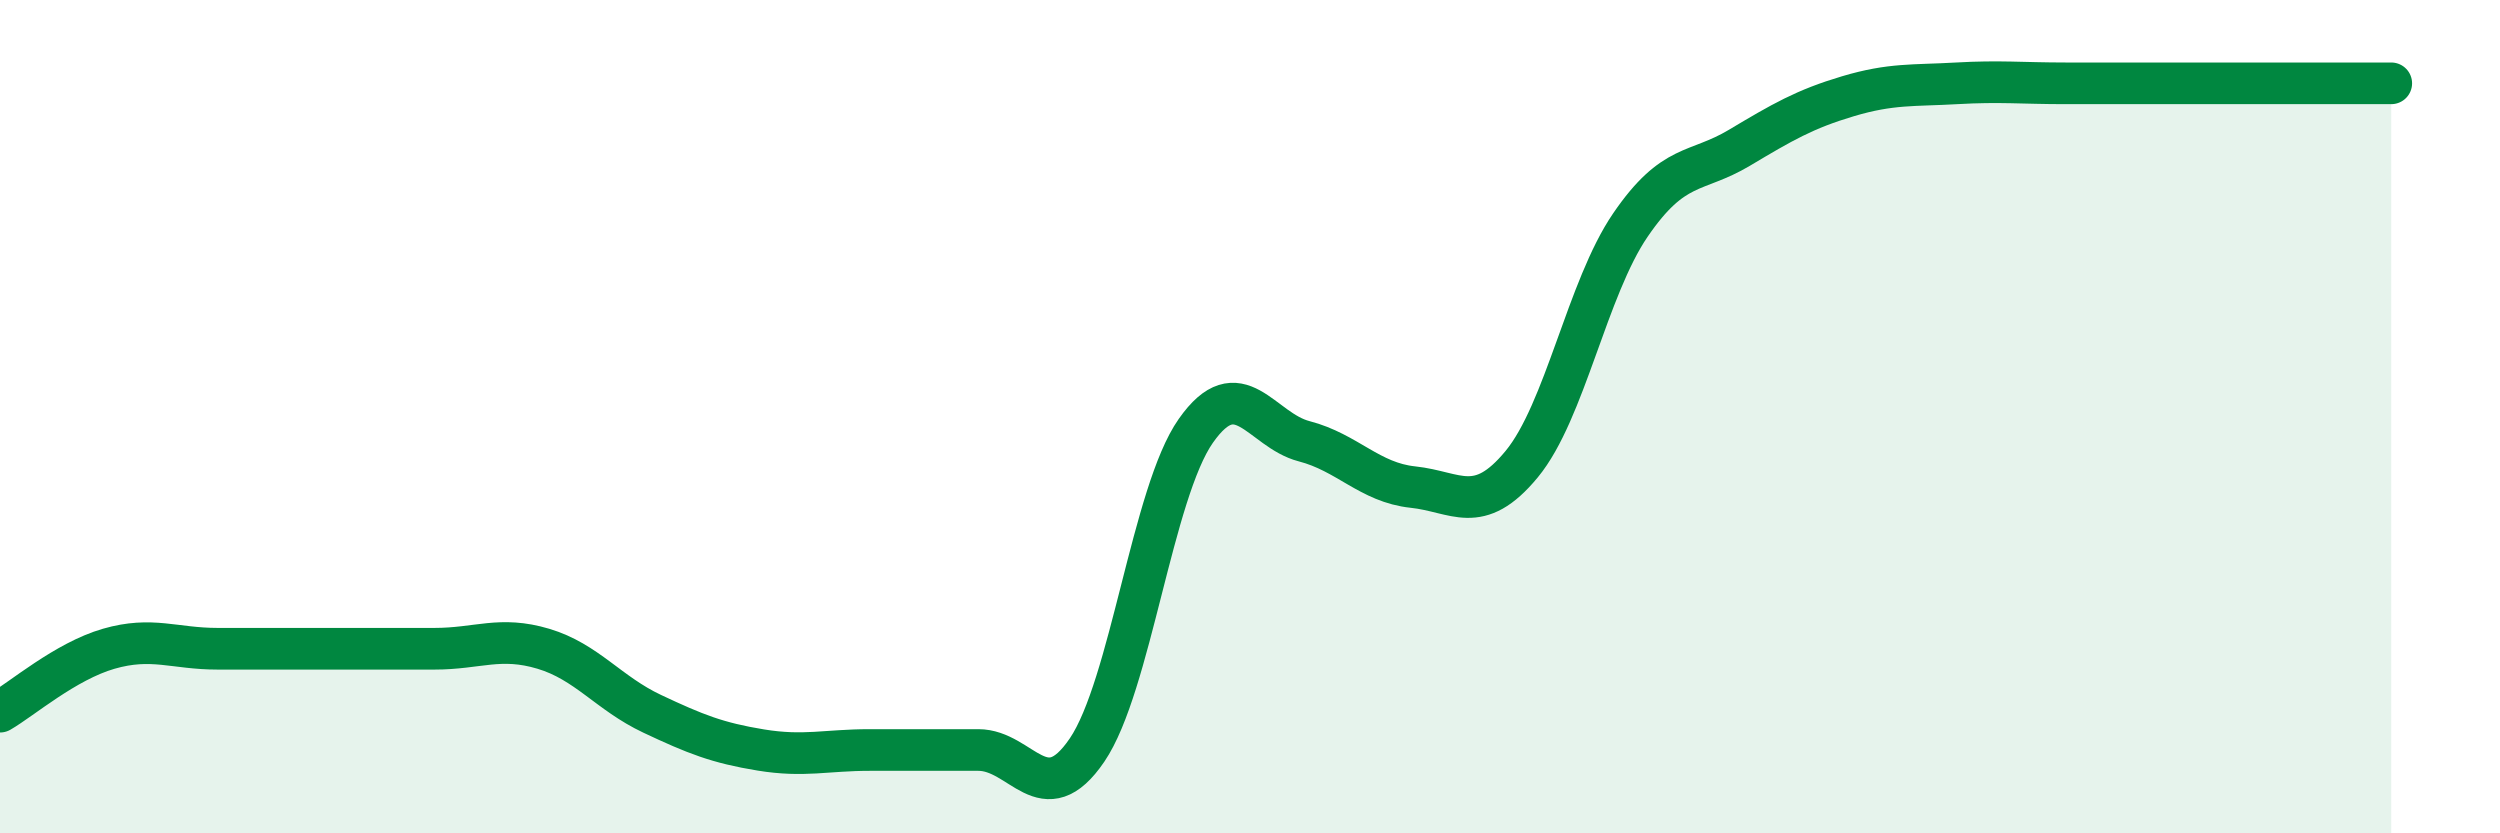 
    <svg width="60" height="20" viewBox="0 0 60 20" xmlns="http://www.w3.org/2000/svg">
      <path
        d="M 0,17.08 C 0.52,16.78 1.57,15.87 2.61,15.57 C 3.65,15.27 4.18,15.57 5.22,15.57 C 6.26,15.57 6.79,15.57 7.83,15.57 C 8.87,15.57 9.39,15.57 10.43,15.57 C 11.47,15.57 12,15.26 13.04,15.57 C 14.08,15.88 14.61,16.64 15.65,17.13 C 16.69,17.62 17.22,17.83 18.26,18 C 19.3,18.17 19.83,18 20.87,18 C 21.91,18 22.44,18 23.48,18 C 24.52,18 25.05,19.53 26.09,18 C 27.13,16.47 27.66,11.82 28.7,10.34 C 29.74,8.86 30.26,10.32 31.3,10.59 C 32.34,10.86 32.87,11.58 33.91,11.69 C 34.95,11.8 35.48,12.4 36.52,11.14 C 37.56,9.88 38.09,6.92 39.13,5.4 C 40.17,3.88 40.7,4.17 41.74,3.55 C 42.78,2.93 43.31,2.62 44.35,2.31 C 45.39,2 45.92,2.06 46.96,2 C 48,1.94 48.53,2 49.57,2 C 50.61,2 51.13,2 52.17,2 C 53.21,2 53.74,2 54.78,2 C 55.82,2 56.87,2 57.39,2L57.39 20L0 20Z"
        fill="#008740"
        opacity="0.1"
        stroke-linecap="round"
        stroke-linejoin="round"
      />
      <path
        d="M 0,17.08 C 0.52,16.78 1.57,15.87 2.61,15.57 C 3.65,15.27 4.18,15.57 5.22,15.57 C 6.26,15.57 6.79,15.57 7.83,15.57 C 8.87,15.57 9.39,15.57 10.43,15.57 C 11.47,15.57 12,15.26 13.04,15.57 C 14.08,15.88 14.61,16.64 15.65,17.13 C 16.69,17.62 17.22,17.83 18.26,18 C 19.3,18.17 19.83,18 20.87,18 C 21.91,18 22.44,18 23.48,18 C 24.52,18 25.05,19.53 26.09,18 C 27.13,16.47 27.66,11.82 28.7,10.34 C 29.74,8.86 30.26,10.32 31.3,10.59 C 32.34,10.86 32.87,11.58 33.91,11.69 C 34.95,11.8 35.48,12.4 36.52,11.14 C 37.56,9.88 38.09,6.92 39.13,5.4 C 40.17,3.88 40.7,4.17 41.74,3.55 C 42.78,2.93 43.31,2.62 44.35,2.31 C 45.39,2 45.92,2.06 46.96,2 C 48,1.94 48.53,2 49.57,2 C 50.61,2 51.13,2 52.17,2 C 53.21,2 53.74,2 54.78,2 C 55.82,2 56.87,2 57.39,2"
        stroke="#008740"
        stroke-width="1"
        fill="none"
        stroke-linecap="round"
        stroke-linejoin="round"
      />
    </svg>
  